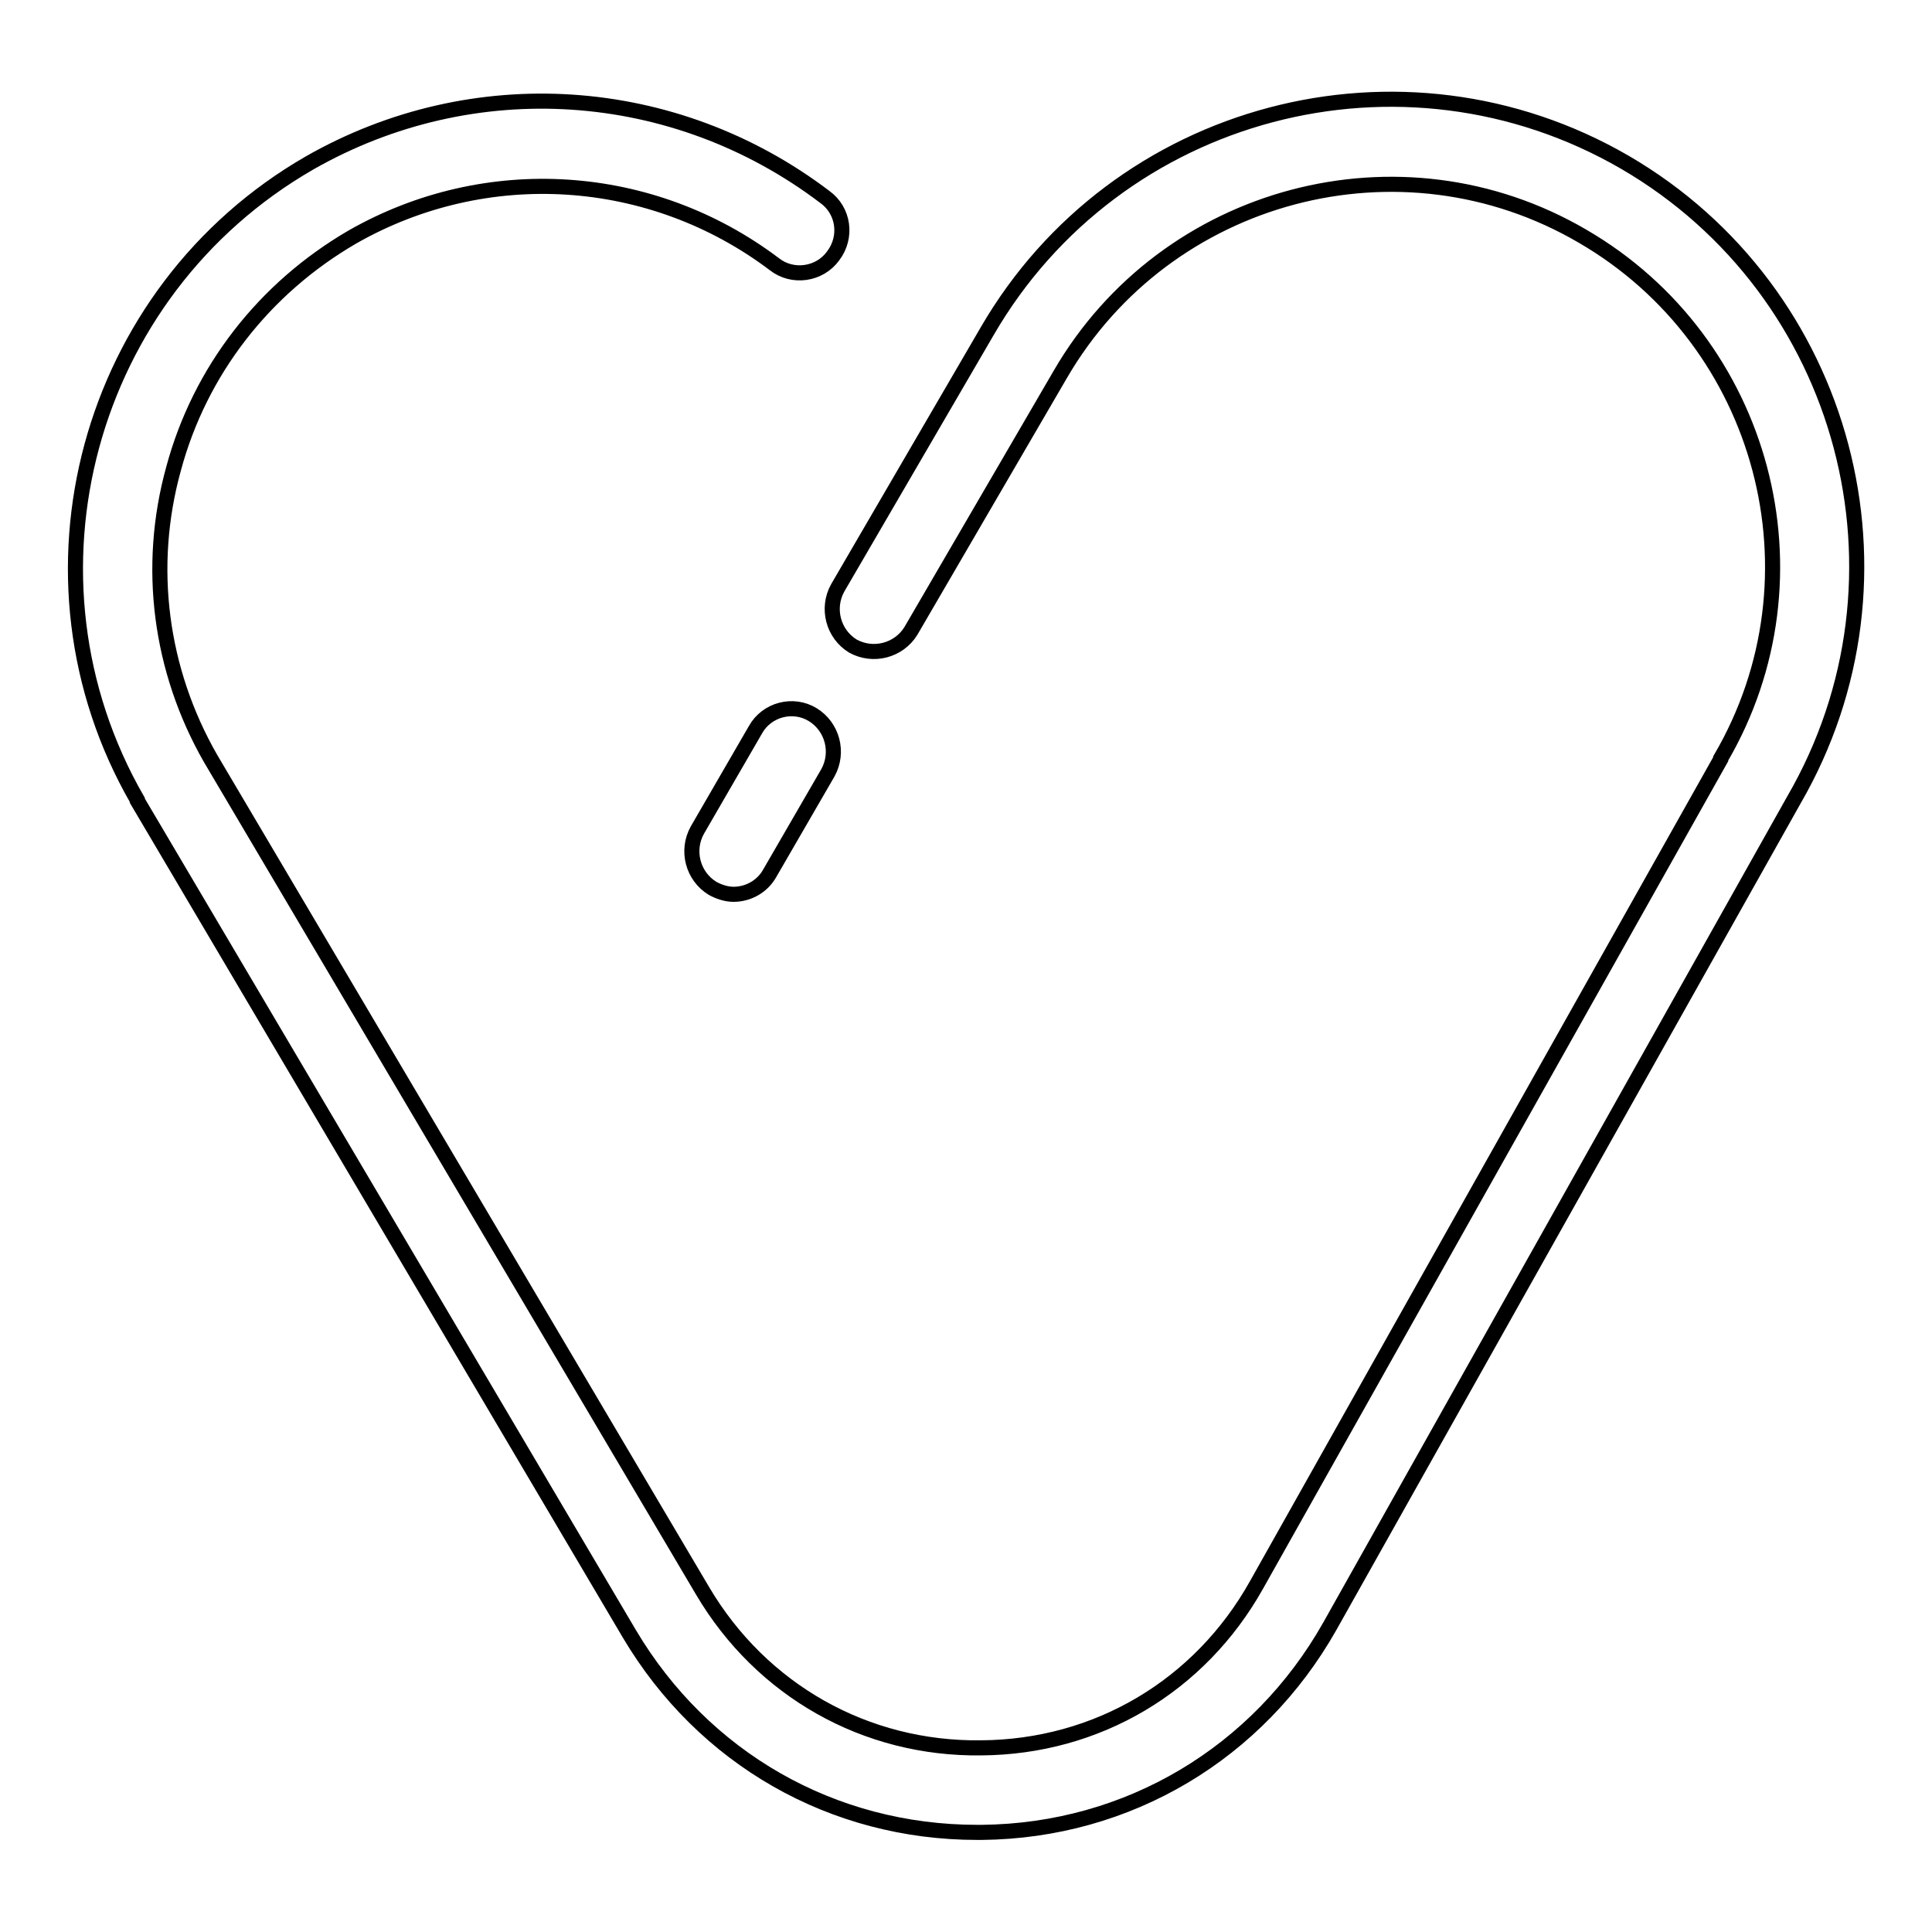 <?xml version="1.0" encoding="utf-8"?>
<!-- Svg Vector Icons : http://www.onlinewebfonts.com/icon -->
<!DOCTYPE svg PUBLIC "-//W3C//DTD SVG 1.1//EN" "http://www.w3.org/Graphics/SVG/1.1/DTD/svg11.dtd">
<svg version="1.1" xmlns="http://www.w3.org/2000/svg" xmlns:xlink="http://www.w3.org/1999/xlink" x="0px" y="0px" viewBox="0 0 256 256" enable-background="new 0 0 256 256" xml:space="preserve">
<g> <path stroke-width="2" fill-opacity="0" stroke="#000000"  d="M215.3,21.5c-29.5-17.1-67.4-7.1-84.5,22.4l-19.8,34c-1.5,2.7-0.6,6.1,2,7.7c2.7,1.5,6.1,0.6,7.7-2l19.8-34 c14-24.1,45.1-32.4,69.2-18.3c24.1,14,32.4,45.1,18.3,69.2c0,0,0,0,0,0.1L166.5,210c-7.5,13.4-21.1,21.5-36.5,21.6 c-15.3,0.2-29.1-7.6-36.9-20.8L27.9,100.5c-6.7-11.7-8.5-25.4-4.9-38.4c3.5-13,12-23.9,23.7-30.7c17.7-10.1,39.6-8.7,55.9,3.6 c2.4,1.9,6,1.4,7.8-1.1c1.9-2.5,1.4-6-1.1-7.8C89.4,11,62.7,9.2,41,21.6C11.5,38.6,1.2,76.5,18.2,106c0,0,0,0,0,0.1l65.2,110.4 c9.8,16.5,26.9,26.3,46.1,26.3h0.6c19.4-0.2,36.6-10.5,46.1-27.3L237.7,106C254.8,76.5,244.7,38.6,215.3,21.5z M100.1,96.7 l-7.7,13.3c-1.5,2.7-0.6,6.1,2,7.7c0.9,0.5,1.9,0.8,2.8,0.8c1.9,0,3.8-1,4.8-2.8l7.7-13.3c1.5-2.7,0.6-6.1-2-7.7 C105.1,93.1,101.6,94,100.1,96.7z"/></g>
</svg>
